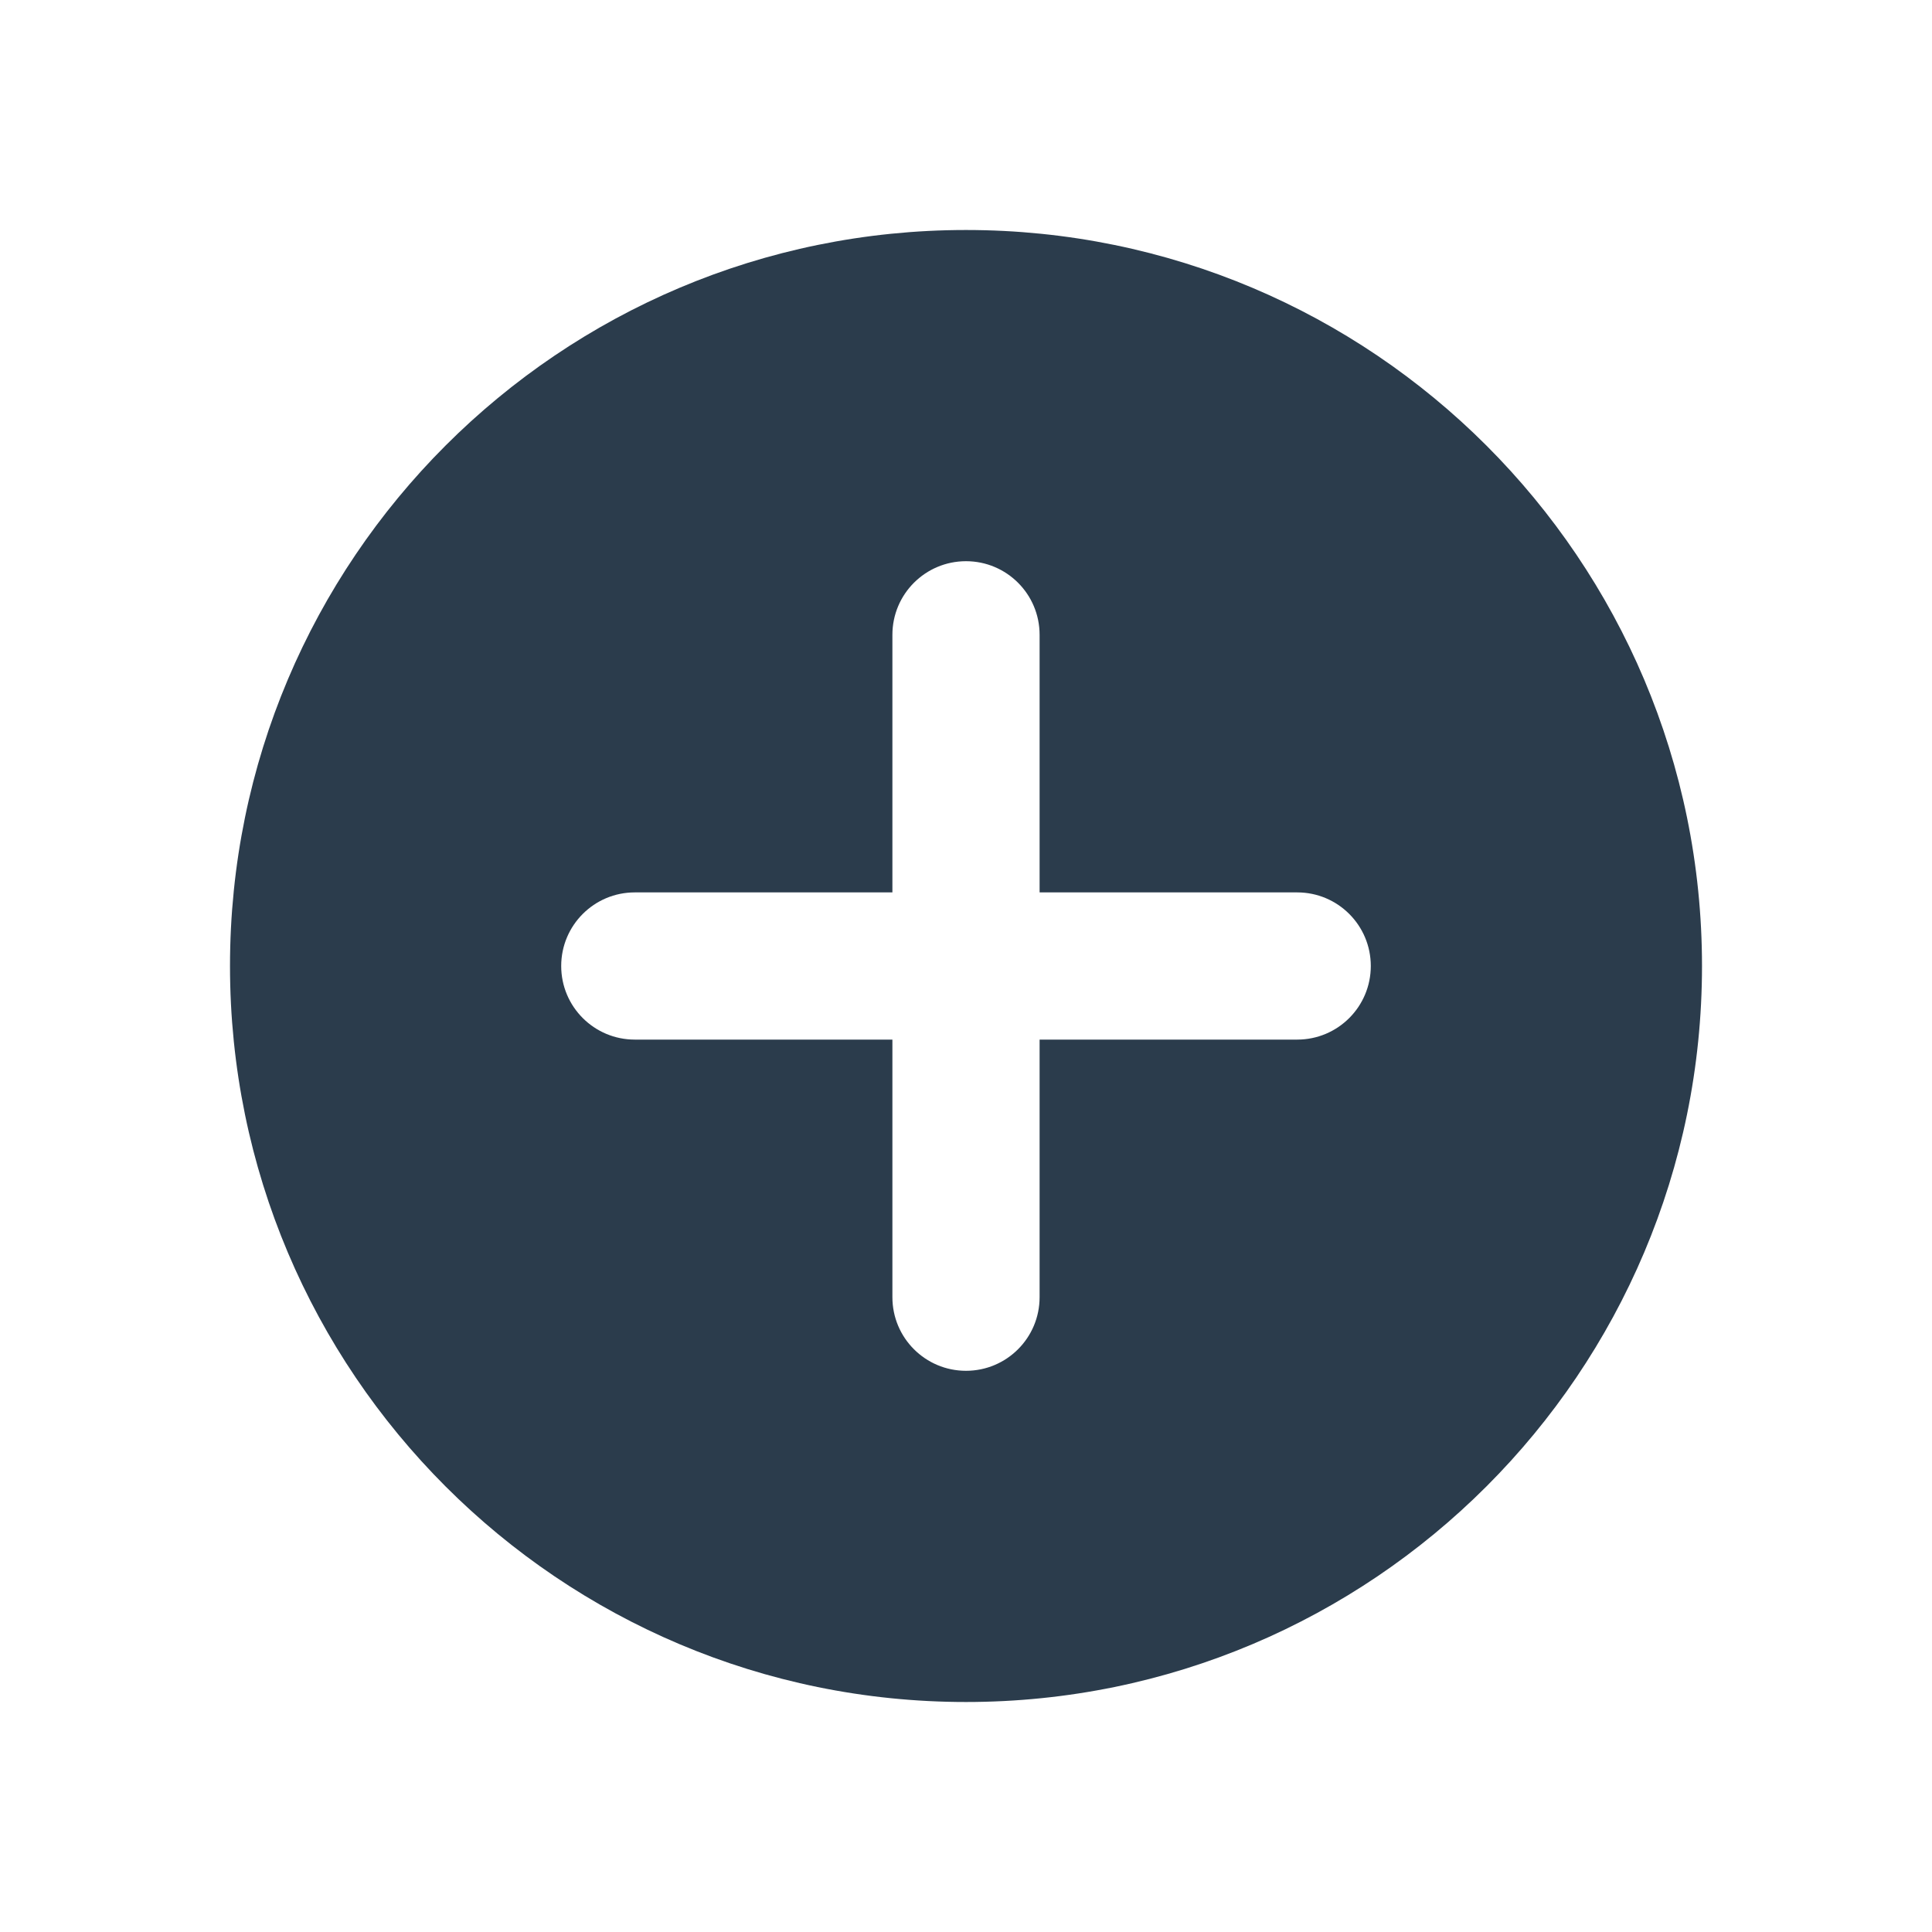 <svg width="42" height="42" viewBox="0 0 42 42" fill="none" xmlns="http://www.w3.org/2000/svg">
<g filter="url(#filter0_d_7_145)">
<path fill-rule="evenodd" clip-rule="evenodd" d="M21 3C12.163 3 5 10.163 5 19C5 27.837 12.163 35 21 35C29.837 35 37 27.837 37 19C37 10.163 29.837 3 21 3ZM21 27.8C20.116 27.8 19.4 27.084 19.4 26.2V20.6H13.8C12.916 20.6 12.2 19.884 12.2 19C12.2 18.116 12.916 17.4 13.8 17.4H19.4V11.8C19.4 10.916 20.116 10.2 21 10.2C21.884 10.2 22.6 10.916 22.6 11.8V17.4H28.2C29.084 17.4 29.8 18.116 29.8 19C29.8 19.884 29.084 20.6 28.2 20.6H22.6V26.2C22.6 27.084 21.884 27.8 21 27.8Z" fill="#2B3C4C"/>
</g>
<defs>
<filter id="filter0_d_7_145" x="0" y="0" width="42" height="42" filterUnits="userSpaceOnUse" color-interpolation-filters="sRGB">
<feFlood flood-opacity="0" result="BackgroundImageFix"/>
<feColorMatrix in="SourceAlpha" type="matrix" values="0 0 0 0 0 0 0 0 0 0 0 0 0 0 0 0 0 0 127 0" result="hardAlpha"/>
<feOffset dy="2"/>
<feGaussianBlur stdDeviation="2.5"/>
<feComposite in2="hardAlpha" operator="out"/>
<feColorMatrix type="matrix" values="0 0 0 0 0 0 0 0 0 0 0 0 0 0 0 0 0 0 0.08 0"/>
<feBlend mode="normal" in2="BackgroundImageFix" result="effect1_dropShadow_7_145"/>
<feBlend mode="normal" in="SourceGraphic" in2="effect1_dropShadow_7_145" result="shape"/>
</filter>
</defs>
</svg>
